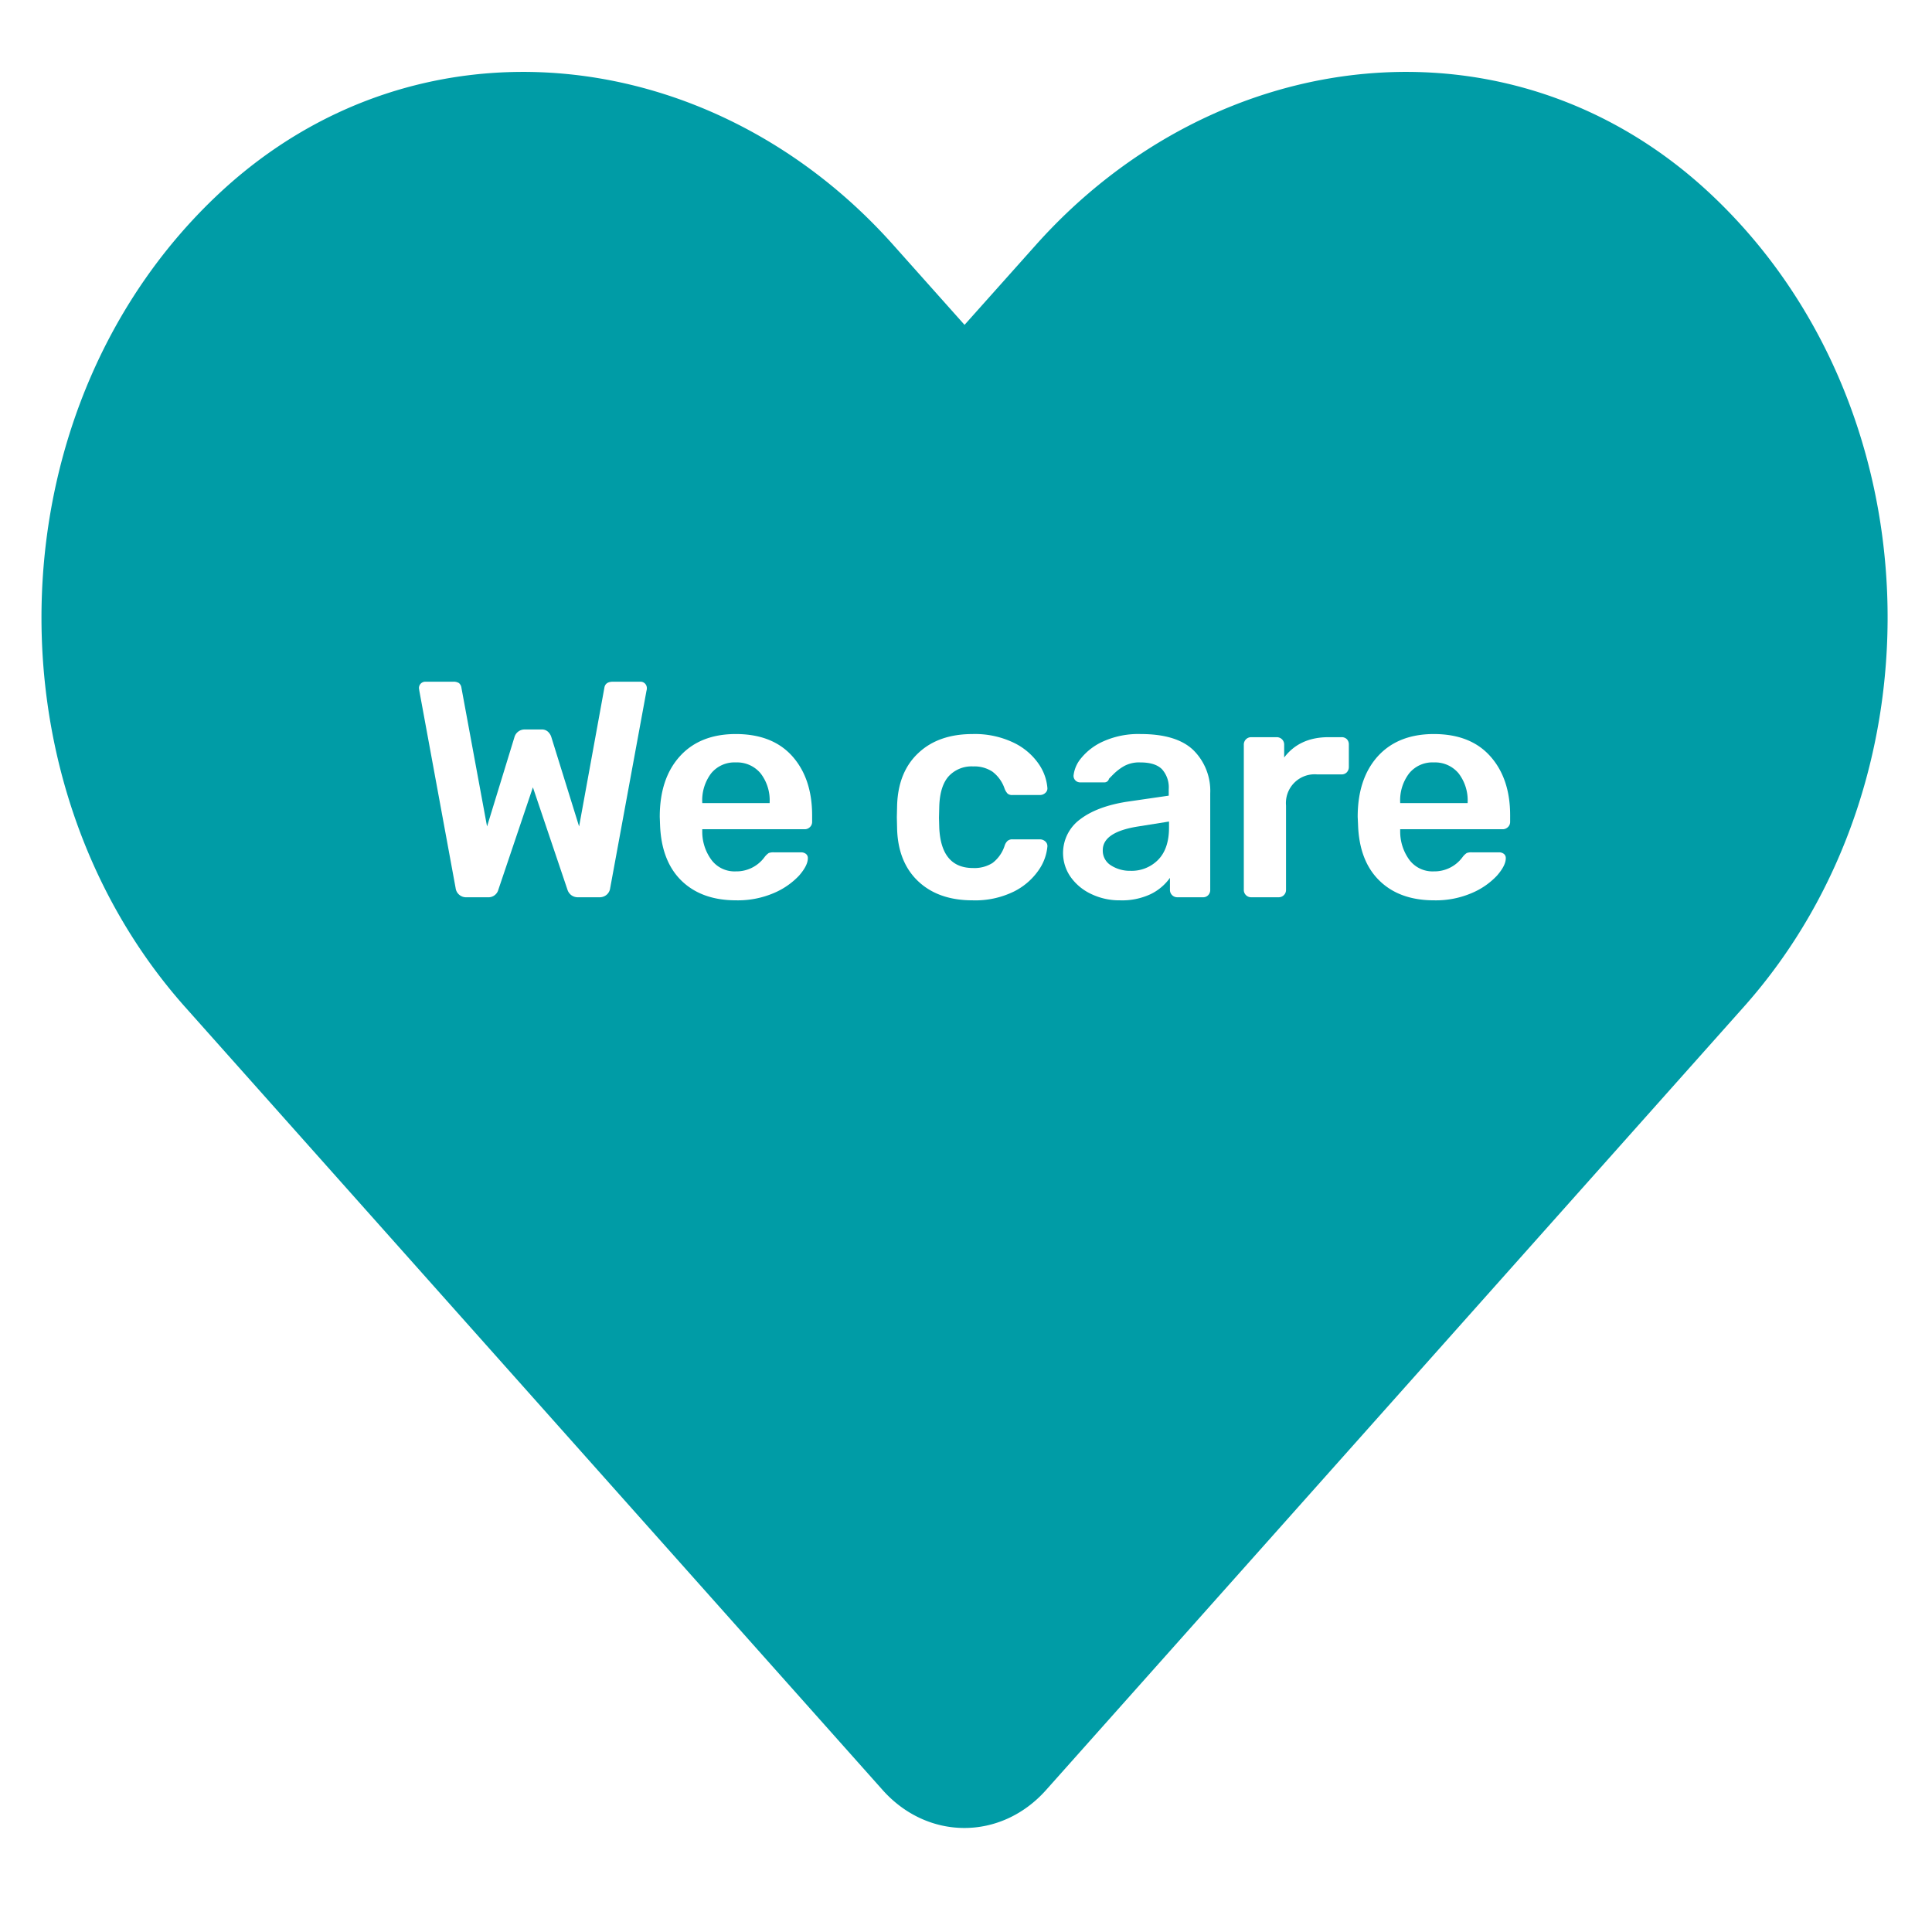 <?xml version="1.0" encoding="UTF-8"?>
<svg xmlns="http://www.w3.org/2000/svg" data-name="Layer 1" viewBox="0 0 450 450">
  <path fill="#231f20" d="M171.374 177.583a7.002 7.002 0 0 0-5.73 2.541 10.414 10.414 0 0 0-2.076 6.777v.15h15.695v-.15a10.242 10.242 0 0 0-2.11-6.777 7.124 7.124 0 0 0-5.779-2.54zM333.953 177.583a6.98 6.98 0 0 0-5.73 2.541 10.326 10.326 0 0 0-2.093 6.777v.15h15.712v-.15a10.333 10.333 0 0 0-2.11-6.777 7.124 7.124 0 0 0-5.78-2.54zM256.857 198.012a4.015 4.015 0 0 0 1.91 3.554 8.128 8.128 0 0 0 4.55 1.262 8.62 8.62 0 0 0 6.461-2.591c1.661-1.71 2.508-4.202 2.508-7.457v-1.428l-7.175 1.146q-8.245 1.295-8.254 5.514z" style="fill: #009ca6;"></path>
  <path fill="#231f20" d="M397.926 44.714C351.906 2.077 283.452 9.748 241.207 57.129L224.66 75.666 208.129 57.13C165.969 9.748 97.43 2.077 51.41 44.714-1.328 93.643-4.1 181.484 43.094 234.528l162.5 182.416c10.51 11.769 27.552 11.769 38.045 0l162.518-182.416c47.28-53.045 44.507-140.885-8.23-189.814zM150.581 160.875l-8.454 45.956a2.446 2.446 0 0 1-.83 1.577 2.533 2.533 0 0 1-1.76.582h-4.867a2.553 2.553 0 0 1-1.66-.532 2.629 2.629 0 0 1-.848-1.262l-8.039-23.816-8.038 23.816a2.389 2.389 0 0 1-2.508 1.794h-4.866a2.453 2.453 0 0 1-2.591-2.16l-8.454-45.954-.083-.582a1.476 1.476 0 0 1 1.512-1.511h6.46a2.314 2.314 0 0 1 1.362.332 1.733 1.733 0 0 1 .565 1.113l5.962 32.27 6.378-20.794a2.453 2.453 0 0 1 2.358-1.794h3.953a2.103 2.103 0 0 1 1.511.531 2.883 2.883 0 0 1 .78 1.263l6.461 20.793 5.88-32.27c.133-.963.814-1.445 2.01-1.445h6.444a1.438 1.438 0 0 1 1.013.432 1.505 1.505 0 0 1 .432 1.08 1.8 1.8 0 0 1-.083.581zm38.58 30.543a1.641 1.641 0 0 1-.498 1.212 1.702 1.702 0 0 1-1.295.515h-23.8v.565a11.05 11.05 0 0 0 2.192 6.643 6.711 6.711 0 0 0 5.614 2.608 8.1 8.1 0 0 0 6.676-3.289 4.305 4.305 0 0 1 .997-.98 3.128 3.128 0 0 1 1.229-.166h6.311a1.813 1.813 0 0 1 1.113.349 1.209 1.209 0 0 1 .465 1.013c0 1.146-.681 2.491-2.043 4.053a17.356 17.356 0 0 1-5.846 4.052 21.262 21.262 0 0 1-8.82 1.71c-5.364 0-9.6-1.527-12.738-4.583q-4.683-4.584-4.982-13.054l-.067-1.794c0-5.98 1.562-10.68 4.7-14.134 3.123-3.438 7.474-5.165 13.005-5.165q8.545 0 13.17 5.165 4.608 5.182 4.617 13.769zm29.613 1.428q.449 9.343 7.89 9.334a7.858 7.858 0 0 0 4.517-1.18 8.21 8.21 0 0 0 2.806-3.985 2.648 2.648 0 0 1 .681-1.146 1.646 1.646 0 0 1 1.18-.365h6.377a1.81 1.81 0 0 1 1.262.498 1.403 1.403 0 0 1 .466 1.229 11.43 11.43 0 0 1-2.01 5.414 15.276 15.276 0 0 1-5.73 4.983 20.426 20.426 0 0 1-9.683 2.076q-7.897 0-12.59-4.368-4.708-4.385-4.982-12.124l-.066-2.874.066-2.856c.183-5.165 1.844-9.218 4.983-12.124q4.683-4.385 12.589-4.385a20.89 20.89 0 0 1 9.566 2.01 14.907 14.907 0 0 1 5.813 4.916 11.463 11.463 0 0 1 2.043 5.564 1.357 1.357 0 0 1-.465 1.212 1.811 1.811 0 0 1-1.262.499h-6.378a1.658 1.658 0 0 1-1.146-.316 3.448 3.448 0 0 1-.714-1.18 8.276 8.276 0 0 0-2.84-3.952 7.646 7.646 0 0 0-4.484-1.212 7.252 7.252 0 0 0-5.697 2.291q-2.043 2.292-2.192 7.026l-.067 2.657zm63.112 14.416a1.719 1.719 0 0 1-.465 1.23 1.614 1.614 0 0 1-1.246.498h-5.962a1.702 1.702 0 0 1-1.71-1.728v-2.79a11.91 11.91 0 0 1-4.452 3.77 15.635 15.635 0 0 1-7.175 1.462 15.147 15.147 0 0 1-6.693-1.462 12.17 12.17 0 0 1-4.816-3.986 9.72 9.72 0 0 1 2.192-13.403c2.624-2.01 6.245-3.371 10.829-4.102l9.832-1.428v-1.512a6.328 6.328 0 0 0-1.578-4.65c-1.063-1.063-2.74-1.577-5.032-1.577a7.289 7.289 0 0 0-3.804.863 11.935 11.935 0 0 0-2.325 1.744c-.598.598-.996.997-1.179 1.196a1.087 1.087 0 0 1-1.08.847h-5.596a1.541 1.541 0 0 1-1.113-.432 1.512 1.512 0 0 1-.465-1.146 7.583 7.583 0 0 1 1.76-4.052 13.942 13.942 0 0 1 5.199-3.936 19.895 19.895 0 0 1 8.686-1.695c5.63 0 9.749 1.28 12.323 3.804a13.337 13.337 0 0 1 3.87 9.981zm32.286-28.616a1.793 1.793 0 0 1-.465 1.23 1.651 1.651 0 0 1-1.262.497h-5.663a6.69 6.69 0 0 0-7.242 7.242v19.647a1.68 1.68 0 0 1-.498 1.23 1.706 1.706 0 0 1-1.229.498h-6.377a1.706 1.706 0 0 1-1.23-.499 1.679 1.679 0 0 1-.498-1.229v-33.764a1.752 1.752 0 0 1 .499-1.296 1.705 1.705 0 0 1 1.229-.498h5.879a1.778 1.778 0 0 1 1.295.498 1.752 1.752 0 0 1 .499 1.296v2.94q3.587-4.734 10.33-4.734h3.006a1.692 1.692 0 0 1 1.262.465 1.719 1.719 0 0 1 .465 1.246zm37.568 12.772a1.641 1.641 0 0 1-.498 1.212 1.727 1.727 0 0 1-1.295.515H326.13v.565a11.16 11.16 0 0 0 2.192 6.643 6.743 6.743 0 0 0 5.63 2.608 8.122 8.122 0 0 0 6.677-3.289 4 4 0 0 1 .996-.98 3.033 3.033 0 0 1 1.213-.166h6.312a1.78 1.78 0 0 1 1.113.349 1.209 1.209 0 0 1 .465 1.013c0 1.146-.681 2.491-2.043 4.053a17.189 17.189 0 0 1-5.846 4.052 21.154 21.154 0 0 1-8.82 1.71c-5.347 0-9.6-1.527-12.721-4.583q-4.709-4.584-4.983-13.054l-.083-1.794c0-5.98 1.578-10.68 4.7-14.134q4.709-5.156 13.021-5.165 8.545 0 13.154 5.165 4.634 5.182 4.634 13.769z" style="fill: #009ca6;"></path>
</svg>
